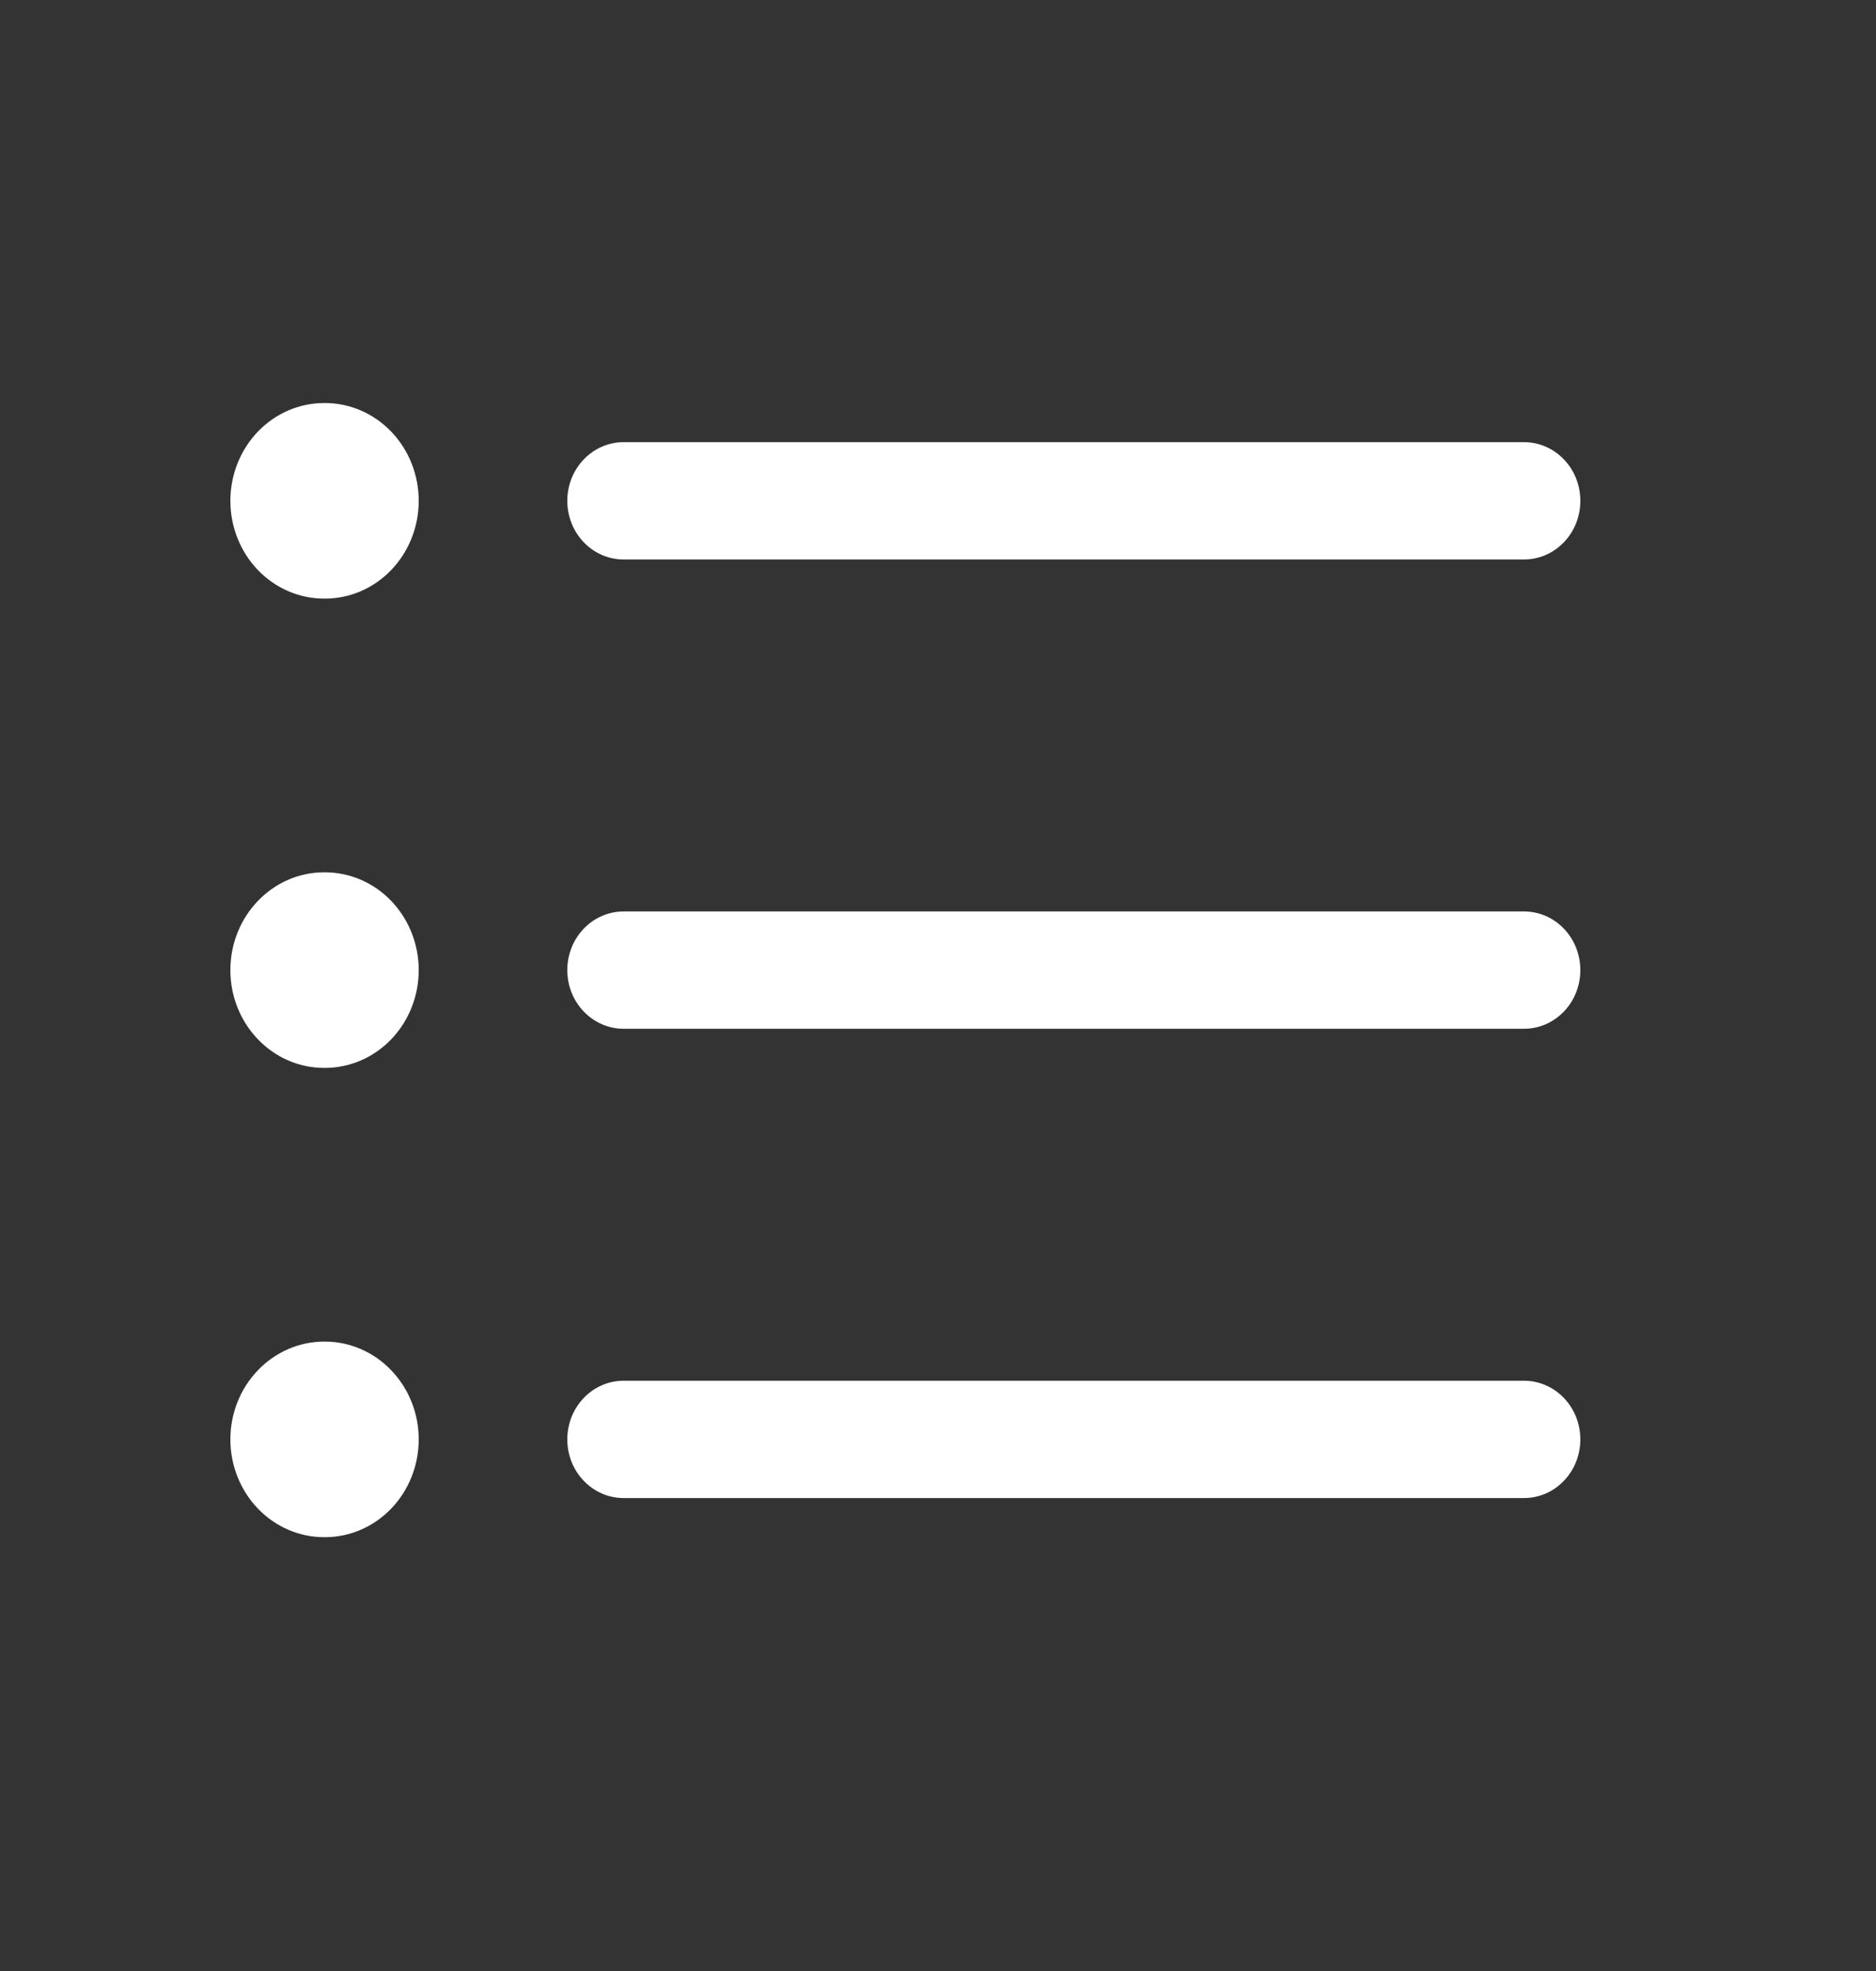 <svg width="20" height="21" viewBox="0 0 20 21" fill="none" xmlns="http://www.w3.org/2000/svg">
<rect x="0" y="0" width="20" height="21" fill="#333333" stroke="none"/>
<path d="M3.456 4.294C3.191 4.294 2.936 4.404 2.749 4.599C2.561 4.795 2.456 5.06 2.456 5.336C2.456 5.612 2.561 5.877 2.749 6.073C2.936 6.268 3.191 6.378 3.456 6.378H3.464C3.729 6.378 3.984 6.268 4.171 6.073C4.359 5.877 4.464 5.612 4.464 5.336C4.464 5.06 4.359 4.795 4.171 4.599C3.984 4.404 3.729 4.294 3.464 4.294H3.456ZM6.648 4.711C6.489 4.711 6.336 4.777 6.224 4.894C6.111 5.011 6.048 5.17 6.048 5.336C6.048 5.502 6.111 5.661 6.224 5.778C6.336 5.895 6.489 5.961 6.648 5.961H16.248C16.407 5.961 16.56 5.895 16.672 5.778C16.785 5.661 16.848 5.502 16.848 5.336C16.848 5.17 16.785 5.011 16.672 4.894C16.56 4.777 16.407 4.711 16.248 4.711H6.648ZM6.648 14.711C6.489 14.711 6.336 14.777 6.224 14.894C6.111 15.011 6.048 15.17 6.048 15.336C6.048 15.502 6.111 15.661 6.224 15.778C6.336 15.895 6.489 15.961 6.648 15.961H16.248C16.407 15.961 16.56 15.895 16.672 15.778C16.785 15.661 16.848 15.502 16.848 15.336C16.848 15.17 16.785 15.011 16.672 14.894C16.56 14.777 16.407 14.711 16.248 14.711H6.648ZM6.048 10.336C6.048 10.17 6.111 10.011 6.224 9.894C6.336 9.777 6.489 9.711 6.648 9.711H16.248C16.407 9.711 16.56 9.777 16.672 9.894C16.785 10.011 16.848 10.17 16.848 10.336C16.848 10.502 16.785 10.661 16.672 10.778C16.56 10.895 16.407 10.961 16.248 10.961H6.648C6.489 10.961 6.336 10.895 6.224 10.778C6.111 10.661 6.048 10.502 6.048 10.336ZM2.456 10.336C2.456 9.761 2.904 9.294 3.456 9.294H3.464C3.729 9.294 3.984 9.404 4.171 9.599C4.359 9.795 4.464 10.06 4.464 10.336C4.464 10.612 4.359 10.877 4.171 11.073C3.984 11.268 3.729 11.378 3.464 11.378H3.456C2.904 11.378 2.456 10.911 2.456 10.336ZM3.456 14.294C3.191 14.294 2.936 14.404 2.749 14.6C2.561 14.795 2.456 15.06 2.456 15.336C2.456 15.612 2.561 15.877 2.749 16.073C2.936 16.268 3.191 16.378 3.456 16.378H3.464C3.729 16.378 3.984 16.268 4.171 16.073C4.359 15.877 4.464 15.612 4.464 15.336C4.464 15.06 4.359 14.795 4.171 14.6C3.984 14.404 3.729 14.294 3.464 14.294H3.456Z" fill="white"/>
</svg>
